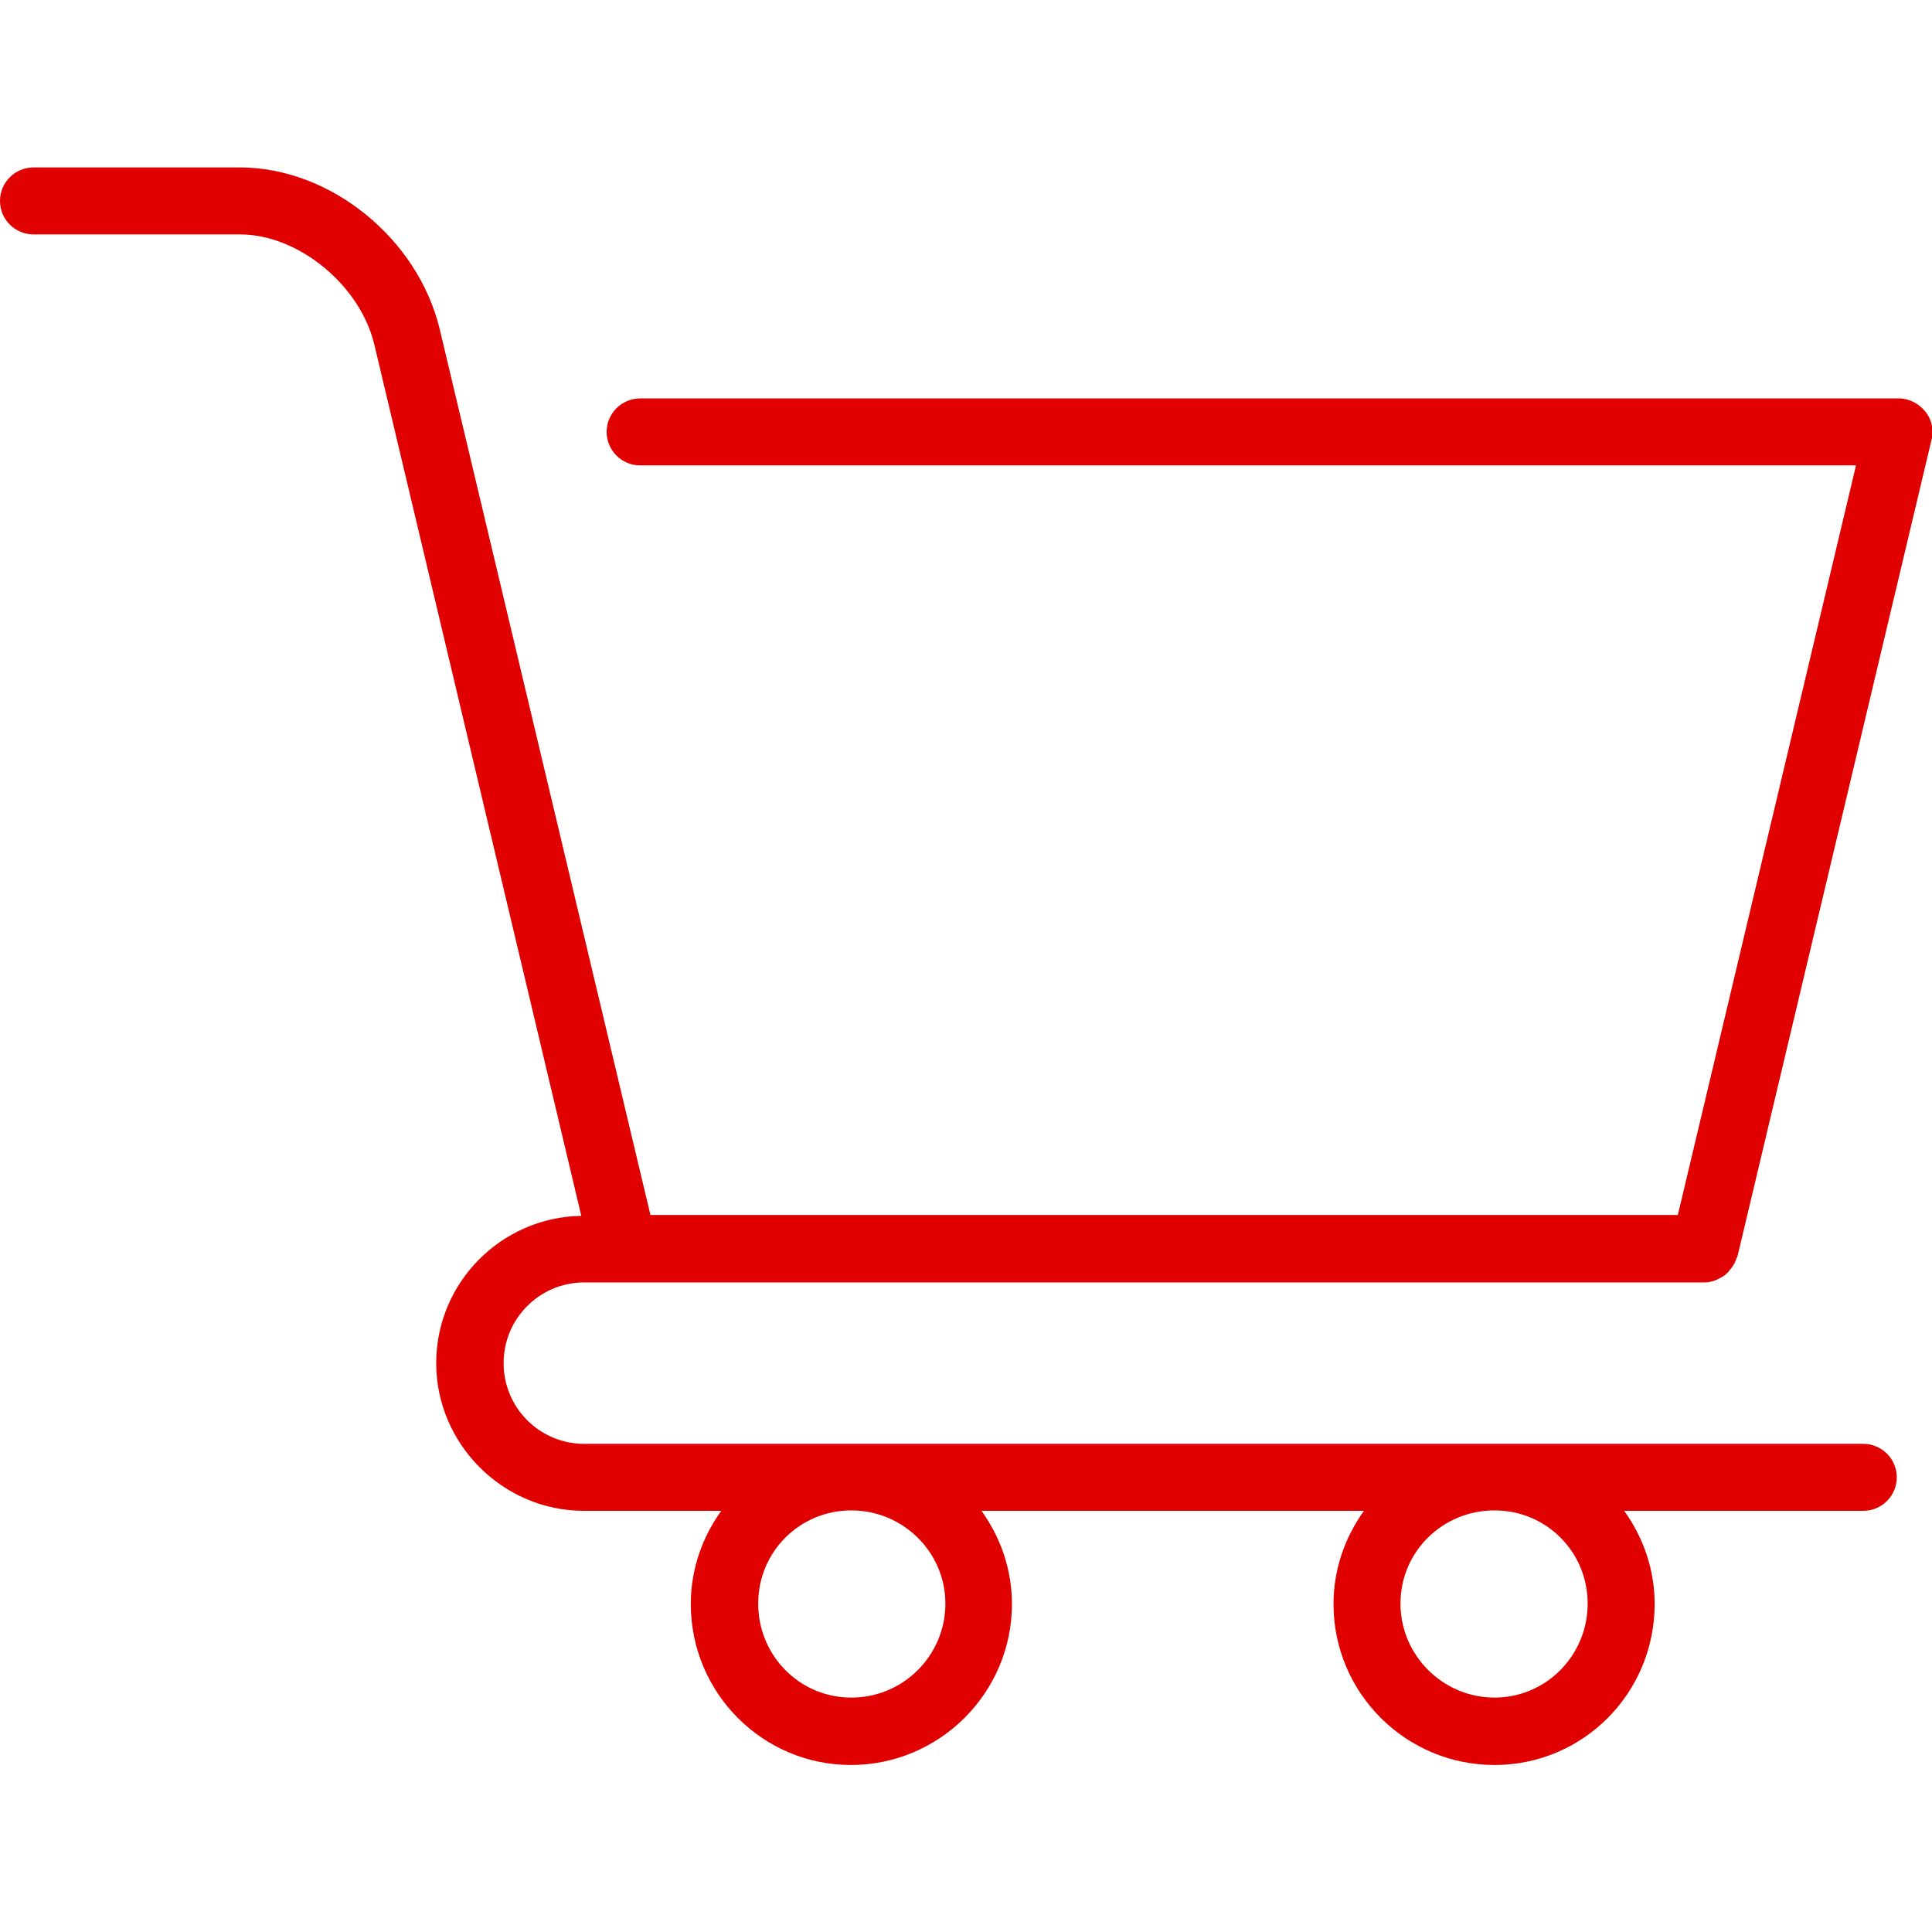 <?xml version="1.0" encoding="UTF-8"?>
<svg id="Camada_1" xmlns="http://www.w3.org/2000/svg" width="45" height="45" version="1.1" viewBox="0 0 45 45">
  <!-- Generator: Adobe Illustrator 29.5.1, SVG Export Plug-In . SVG Version: 2.1.0 Build 141)  -->
  <defs>
    <style>
      .st0 {
        fill: #e00000;
      }
    </style>
  </defs>
  <path class="st0" d="M13.61,29.87h.92s0,0,0,0h25.17c.1,0,.19-.02.28-.06.03-.01.05-.03.08-.04.06-.03.11-.06.16-.11.03-.02.05-.05.07-.08.04-.04.07-.09.1-.14.02-.03.03-.07.05-.11,0-.02.02-.04.03-.07l4.52-19.02c.06-.23,0-.48-.15-.66s-.37-.3-.61-.3H14.91c-.43,0-.78.35-.78.78s.35.78.78.78h28.32l-4.15,17.46H15.15L10.24,7.66c-.51-2.11-2.55-3.76-4.65-3.76H.78c-.43,0-.78.35-.78.78s.35.78.78.78h4.81c1.36,0,2.8,1.18,3.13,2.57l4.82,20.29c-1.87.03-3.38,1.56-3.38,3.43s1.54,3.44,3.44,3.44h3.2c-.44.61-.71,1.36-.71,2.17,0,2.07,1.67,3.75,3.73,3.75s3.75-1.68,3.75-3.75c0-.81-.27-1.56-.71-2.17h8.91c-.44.61-.71,1.36-.71,2.17,0,2.07,1.68,3.75,3.75,3.75s3.73-1.68,3.73-3.75c0-.81-.27-1.56-.71-2.17h5.57c.43,0,.78-.35.78-.78s-.35-.78-.78-.78H13.61c-1.04,0-1.88-.84-1.88-1.88s.84-1.88,1.88-1.88ZM22.02,37.35c0,1.21-.98,2.19-2.19,2.19s-2.17-.98-2.17-2.19.97-2.17,2.17-2.17,2.19.97,2.19,2.17ZM36.98,37.35c0,1.21-.97,2.19-2.17,2.19s-2.19-.98-2.19-2.19.98-2.17,2.19-2.17,2.17.97,2.17,2.17Z"/>
</svg>